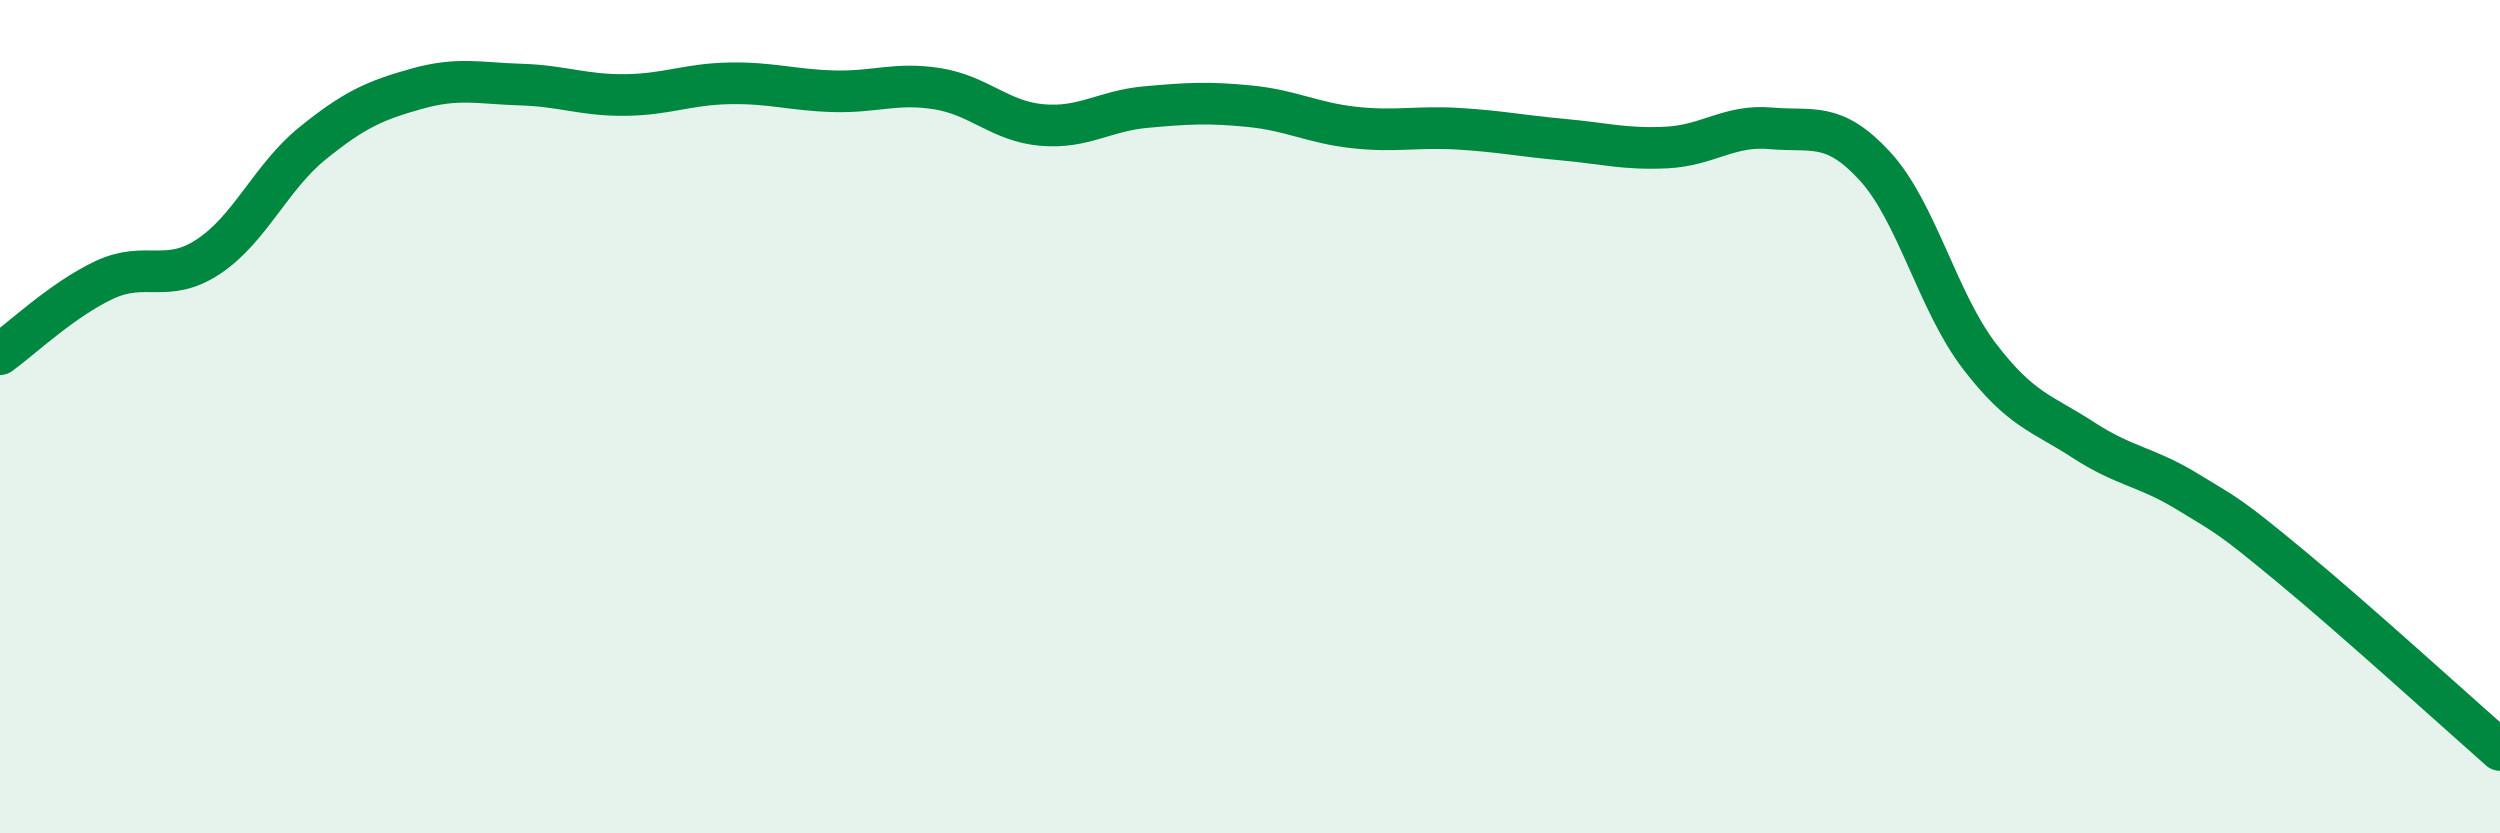 
    <svg width="60" height="20" viewBox="0 0 60 20" xmlns="http://www.w3.org/2000/svg">
      <path
        d="M 0,8.5 C 0.5,8.14 1.5,7.19 2.5,6.72 C 3.5,6.25 4,6.82 5,6.16 C 6,5.5 6.5,4.25 7.5,3.44 C 8.5,2.63 9,2.41 10,2.13 C 11,1.85 11.5,2 12.5,2.03 C 13.5,2.06 14,2.29 15,2.28 C 16,2.27 16.5,2.02 17.5,2 C 18.5,1.98 19,2.16 20,2.19 C 21,2.22 21.5,1.97 22.5,2.13 C 23.5,2.29 24,2.91 25,3 C 26,3.09 26.5,2.66 27.5,2.57 C 28.5,2.48 29,2.45 30,2.55 C 31,2.65 31.5,2.95 32.5,3.06 C 33.5,3.17 34,3.03 35,3.09 C 36,3.15 36.5,3.26 37.5,3.35 C 38.5,3.44 39,3.59 40,3.54 C 41,3.49 41.5,2.99 42.5,3.08 C 43.5,3.17 44,2.9 45,3.99 C 46,5.08 46.5,7.23 47.5,8.54 C 48.5,9.85 49,9.91 50,10.56 C 51,11.21 51.5,11.19 52.5,11.8 C 53.5,12.41 53.5,12.37 55,13.61 C 56.5,14.85 59,17.12 60,18L60 20L0 20Z"
        fill="#008740"
        opacity="0.1"
        stroke-linecap="round"
        stroke-linejoin="round"
      />
      <path
        d="M 0,8.5 C 0.5,8.14 1.5,7.19 2.5,6.72 C 3.5,6.25 4,6.82 5,6.16 C 6,5.5 6.5,4.25 7.5,3.44 C 8.5,2.63 9,2.41 10,2.13 C 11,1.85 11.5,2 12.5,2.03 C 13.5,2.06 14,2.29 15,2.28 C 16,2.27 16.5,2.02 17.5,2 C 18.5,1.98 19,2.16 20,2.19 C 21,2.22 21.5,1.97 22.5,2.13 C 23.5,2.29 24,2.91 25,3 C 26,3.09 26.5,2.66 27.5,2.57 C 28.5,2.48 29,2.45 30,2.55 C 31,2.65 31.5,2.95 32.5,3.06 C 33.5,3.17 34,3.03 35,3.09 C 36,3.15 36.5,3.26 37.5,3.35 C 38.5,3.44 39,3.59 40,3.54 C 41,3.49 41.5,2.99 42.5,3.08 C 43.5,3.17 44,2.9 45,3.99 C 46,5.08 46.5,7.23 47.5,8.54 C 48.5,9.85 49,9.91 50,10.56 C 51,11.21 51.5,11.19 52.5,11.8 C 53.5,12.41 53.5,12.37 55,13.61 C 56.5,14.85 59,17.12 60,18"
        stroke="#008740"
        stroke-width="1"
        fill="none"
        stroke-linecap="round"
        stroke-linejoin="round"
      />
    </svg>
  
